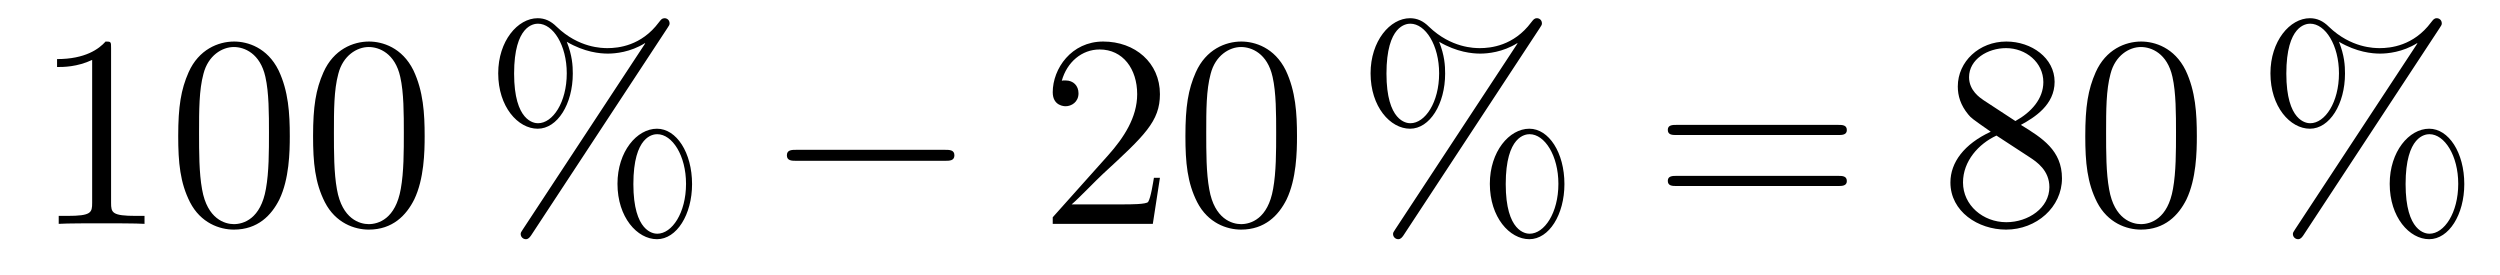 <?xml version='1.0'?>
<!-- This file was generated by dvisvgm 1.14.1 -->
<svg height='12pt' version='1.1' viewBox='0 -12 109 12' width='109pt' xmlns='http://www.w3.org/2000/svg' xmlns:xlink='http://www.w3.org/1999/xlink'>
<g id='page1'>
<g transform='matrix(1 0 0 1 -127 652)'>
<path d='M131.843 -661.902C131.843 -662.178 131.843 -662.189 131.604 -662.189C131.317 -661.867 130.719 -661.424 129.488 -661.424V-661.078C129.763 -661.078 130.36 -661.078 131.018 -661.388V-655.16C131.018 -654.73 130.982 -654.587 129.93 -654.587H129.56V-654.24C129.882 -654.264 131.042 -654.264 131.436 -654.264C131.831 -654.264 132.978 -654.264 133.301 -654.24V-654.587H132.931C131.879 -654.587 131.843 -654.73 131.843 -655.16V-661.902ZM139.635 -658.065C139.635 -659.058 139.576 -660.026 139.145 -660.934C138.655 -661.927 137.794 -662.189 137.209 -662.189C136.515 -662.189 135.666 -661.843 135.224 -660.851C134.89 -660.097 134.77 -659.356 134.77 -658.065C134.77 -656.906 134.854 -656.033 135.284 -655.184C135.75 -654.276 136.575 -653.989 137.197 -653.989C138.237 -653.989 138.834 -654.611 139.181 -655.304C139.611 -656.2 139.635 -657.372 139.635 -658.065ZM137.197 -654.228C136.814 -654.228 136.037 -654.443 135.81 -655.746C135.679 -656.463 135.679 -657.372 135.679 -658.209C135.679 -659.189 135.679 -660.073 135.87 -660.779C136.073 -661.58 136.683 -661.95 137.197 -661.95C137.651 -661.95 138.344 -661.675 138.571 -660.648C138.727 -659.966 138.727 -659.022 138.727 -658.209C138.727 -657.408 138.727 -656.499 138.595 -655.77C138.368 -654.455 137.615 -654.228 137.197 -654.228ZM145.515 -658.065C145.515 -659.058 145.455 -660.026 145.025 -660.934C144.535 -661.927 143.674 -662.189 143.089 -662.189C142.395 -662.189 141.546 -661.843 141.104 -660.851C140.769 -660.097 140.65 -659.356 140.65 -658.065C140.65 -656.906 140.734 -656.033 141.164 -655.184C141.63 -654.276 142.455 -653.989 143.077 -653.989C144.117 -653.989 144.714 -654.611 145.061 -655.304C145.491 -656.2 145.515 -657.372 145.515 -658.065ZM143.077 -654.228C142.694 -654.228 141.917 -654.443 141.69 -655.746C141.559 -656.463 141.559 -657.372 141.559 -658.209C141.559 -659.189 141.559 -660.073 141.75 -660.779C141.953 -661.58 142.563 -661.95 143.077 -661.95C143.531 -661.95 144.224 -661.675 144.451 -660.648C144.607 -659.966 144.607 -659.022 144.607 -658.209C144.607 -657.408 144.607 -656.499 144.475 -655.77C144.248 -654.455 143.495 -654.228 143.077 -654.228Z' fill-rule='evenodd'/>
<path d='M157.174 -655.973C157.174 -657.348 156.492 -658.388 155.644 -658.388C154.771 -658.388 153.922 -657.396 153.922 -655.985C153.922 -654.527 154.783 -653.571 155.644 -653.571S157.174 -654.647 157.174 -655.973ZM155.655 -653.81C155.488 -653.81 154.615 -653.893 154.615 -655.973C154.615 -658.077 155.476 -658.149 155.655 -658.149C156.313 -658.149 156.911 -657.217 156.911 -655.985C156.911 -654.718 156.301 -653.81 155.655 -653.81ZM156.098 -662.775C156.17 -662.883 156.194 -662.919 156.194 -662.978C156.194 -663.134 156.074 -663.206 155.978 -663.206C155.859 -663.206 155.823 -663.146 155.727 -663.026C154.962 -661.998 153.946 -661.902 153.492 -661.902C153.265 -661.902 152.237 -661.902 151.269 -662.835C151.017 -663.086 150.755 -663.206 150.444 -663.206C149.571 -663.206 148.722 -662.213 148.722 -660.803C148.722 -659.344 149.583 -658.388 150.444 -658.388C151.304 -658.388 151.974 -659.464 151.974 -660.791C151.974 -661.137 151.95 -661.58 151.711 -662.178C152.488 -661.723 153.157 -661.663 153.504 -661.663C153.827 -661.663 154.484 -661.723 155.118 -662.118L155.13 -662.106L149.798 -654.001C149.726 -653.893 149.702 -653.857 149.702 -653.798C149.702 -653.666 149.81 -653.571 149.93 -653.571C150.037 -653.571 150.097 -653.654 150.157 -653.738L156.098 -662.775ZM150.456 -658.627C150.288 -658.627 149.415 -658.711 149.415 -660.791C149.415 -662.895 150.276 -662.967 150.456 -662.967C151.113 -662.967 151.711 -662.034 151.711 -660.803C151.711 -659.536 151.101 -658.627 150.456 -658.627Z' fill-rule='evenodd'/>
<path d='M168.193 -656.989C168.396 -656.989 168.612 -656.989 168.612 -657.228C168.612 -657.468 168.396 -657.468 168.193 -657.468H161.726C161.523 -657.468 161.308 -657.468 161.308 -657.228C161.308 -656.989 161.523 -656.989 161.726 -656.989H168.193Z' fill-rule='evenodd'/>
<path d='M177.573 -656.248H177.311C177.275 -656.045 177.179 -655.387 177.059 -655.196C176.976 -655.089 176.294 -655.089 175.936 -655.089H173.724C174.047 -655.364 174.776 -656.129 175.087 -656.416C176.904 -658.089 177.573 -658.711 177.573 -659.894C177.573 -661.269 176.486 -662.189 175.099 -662.189C173.712 -662.189 172.899 -661.006 172.899 -659.978C172.899 -659.368 173.426 -659.368 173.461 -659.368C173.712 -659.368 174.023 -659.547 174.023 -659.93C174.023 -660.265 173.796 -660.492 173.461 -660.492C173.354 -660.492 173.33 -660.492 173.294 -660.48C173.521 -661.293 174.167 -661.843 174.944 -661.843C175.96 -661.843 176.581 -660.994 176.581 -659.894C176.581 -658.878 175.996 -657.993 175.314 -657.228L172.899 -654.527V-654.24H177.263L177.573 -656.248ZM183.549 -658.065C183.549 -659.058 183.489 -660.026 183.059 -660.934C182.569 -661.927 181.708 -662.189 181.122 -662.189C180.429 -662.189 179.58 -661.843 179.138 -660.851C178.803 -660.097 178.684 -659.356 178.684 -658.065C178.684 -656.906 178.767 -656.033 179.198 -655.184C179.664 -654.276 180.489 -653.989 181.111 -653.989C182.151 -653.989 182.748 -654.611 183.095 -655.304C183.525 -656.2 183.549 -657.372 183.549 -658.065ZM181.111 -654.228C180.728 -654.228 179.951 -654.443 179.724 -655.746C179.592 -656.463 179.592 -657.372 179.592 -658.209C179.592 -659.189 179.592 -660.073 179.784 -660.779C179.987 -661.58 180.597 -661.95 181.111 -661.95C181.565 -661.95 182.258 -661.675 182.485 -660.648C182.641 -659.966 182.641 -659.022 182.641 -658.209C182.641 -657.408 182.641 -656.499 182.509 -655.77C182.282 -654.455 181.529 -654.228 181.111 -654.228Z' fill-rule='evenodd'/>
<path d='M195.209 -655.973C195.209 -657.348 194.527 -658.388 193.679 -658.388C192.806 -658.388 191.957 -657.396 191.957 -655.985C191.957 -654.527 192.818 -653.571 193.679 -653.571S195.209 -654.647 195.209 -655.973ZM193.691 -653.81C193.523 -653.81 192.65 -653.893 192.65 -655.973C192.65 -658.077 193.511 -658.149 193.691 -658.149C194.348 -658.149 194.946 -657.217 194.946 -655.985C194.946 -654.718 194.336 -653.81 193.691 -653.81ZM194.132 -662.775C194.204 -662.883 194.228 -662.919 194.228 -662.978C194.228 -663.134 194.108 -663.206 194.014 -663.206C193.894 -663.206 193.858 -663.146 193.762 -663.026C192.997 -661.998 191.981 -661.902 191.527 -661.902C191.3 -661.902 190.272 -661.902 189.303 -662.835C189.052 -663.086 188.789 -663.206 188.478 -663.206C187.606 -663.206 186.757 -662.213 186.757 -660.803C186.757 -659.344 187.618 -658.388 188.478 -658.388S190.008 -659.464 190.008 -660.791C190.008 -661.137 189.985 -661.58 189.746 -662.178C190.523 -661.723 191.192 -661.663 191.539 -661.663C191.862 -661.663 192.52 -661.723 193.152 -662.118L193.164 -662.106L187.833 -654.001C187.761 -653.893 187.737 -653.857 187.737 -653.798C187.737 -653.666 187.845 -653.571 187.964 -653.571C188.072 -653.571 188.132 -653.654 188.192 -653.738L194.132 -662.775ZM188.49 -658.627C188.323 -658.627 187.45 -658.711 187.45 -660.791C187.45 -662.895 188.311 -662.967 188.49 -662.967C189.148 -662.967 189.746 -662.034 189.746 -660.803C189.746 -659.536 189.136 -658.627 188.49 -658.627Z' fill-rule='evenodd'/>
<path d='M207.139 -658.113C207.306 -658.113 207.522 -658.113 207.522 -658.328C207.522 -658.555 207.319 -658.555 207.139 -658.555H200.099C199.931 -658.555 199.716 -658.555 199.716 -658.34C199.716 -658.113 199.919 -658.113 200.099 -658.113H207.139ZM207.139 -655.89C207.306 -655.89 207.522 -655.89 207.522 -656.105C207.522 -656.332 207.319 -656.332 207.139 -656.332H200.099C199.931 -656.332 199.716 -656.332 199.716 -656.117C199.716 -655.89 199.919 -655.89 200.099 -655.89H207.139Z' fill-rule='evenodd'/>
<path d='M215.11 -658.555C215.707 -658.878 216.581 -659.428 216.581 -660.432C216.581 -661.472 215.576 -662.189 214.476 -662.189C213.293 -662.189 212.36 -661.317 212.36 -660.229C212.36 -659.823 212.48 -659.416 212.815 -659.01C212.946 -658.854 212.958 -658.842 213.796 -658.257C212.635 -657.719 212.038 -656.918 212.038 -656.045C212.038 -654.778 213.245 -653.989 214.464 -653.989C215.791 -653.989 216.902 -654.969 216.902 -656.224C216.902 -657.444 216.042 -657.982 215.11 -658.555ZM213.484 -659.631C213.329 -659.739 212.851 -660.05 212.851 -660.635C212.851 -661.413 213.664 -661.902 214.464 -661.902C215.326 -661.902 216.09 -661.281 216.09 -660.42C216.09 -659.691 215.564 -659.105 214.871 -658.723L213.484 -659.631ZM214.046 -658.089L215.492 -657.145C215.803 -656.942 216.353 -656.571 216.353 -655.842C216.353 -654.933 215.432 -654.312 214.476 -654.312C213.46 -654.312 212.587 -655.053 212.587 -656.045C212.587 -656.977 213.269 -657.731 214.046 -658.089ZM222.782 -658.065C222.782 -659.058 222.724 -660.026 222.293 -660.934C221.803 -661.927 220.942 -662.189 220.356 -662.189C219.662 -662.189 218.814 -661.843 218.372 -660.851C218.038 -660.097 217.918 -659.356 217.918 -658.065C217.918 -656.906 218.002 -656.033 218.431 -655.184C218.898 -654.276 219.722 -653.989 220.344 -653.989C221.384 -653.989 221.982 -654.611 222.329 -655.304C222.758 -656.2 222.782 -657.372 222.782 -658.065ZM220.344 -654.228C219.962 -654.228 219.185 -654.443 218.958 -655.746C218.826 -656.463 218.826 -657.372 218.826 -658.209C218.826 -659.189 218.826 -660.073 219.018 -660.779C219.221 -661.58 219.83 -661.95 220.344 -661.95C220.799 -661.95 221.492 -661.675 221.719 -660.648C221.874 -659.966 221.874 -659.022 221.874 -658.209C221.874 -657.408 221.874 -656.499 221.743 -655.77C221.516 -654.455 220.763 -654.228 220.344 -654.228Z' fill-rule='evenodd'/>
<path d='M234.443 -655.973C234.443 -657.348 233.761 -658.388 232.912 -658.388C232.039 -658.388 231.191 -657.396 231.191 -655.985C231.191 -654.527 232.051 -653.571 232.912 -653.571C233.773 -653.571 234.443 -654.647 234.443 -655.973ZM232.924 -653.81C232.757 -653.81 231.884 -653.893 231.884 -655.973C231.884 -658.077 232.745 -658.149 232.924 -658.149C233.581 -658.149 234.179 -657.217 234.179 -655.985C234.179 -654.718 233.569 -653.81 232.924 -653.81ZM233.366 -662.775C233.438 -662.883 233.462 -662.919 233.462 -662.978C233.462 -663.134 233.342 -663.206 233.246 -663.206C233.128 -663.206 233.092 -663.146 232.996 -663.026C232.231 -661.998 231.215 -661.902 230.761 -661.902C230.533 -661.902 229.505 -661.902 228.538 -662.835C228.286 -663.086 228.023 -663.206 227.712 -663.206C226.84 -663.206 225.991 -662.213 225.991 -660.803C225.991 -659.344 226.852 -658.388 227.712 -658.388S229.242 -659.464 229.242 -660.791C229.242 -661.137 229.218 -661.58 228.979 -662.178C229.757 -661.723 230.426 -661.663 230.772 -661.663C231.095 -661.663 231.752 -661.723 232.386 -662.118L232.398 -662.106L227.066 -654.001C226.996 -653.893 226.97 -653.857 226.97 -653.798C226.97 -653.666 227.078 -653.571 227.198 -653.571C227.305 -653.571 227.365 -653.654 227.425 -653.738L233.366 -662.775ZM227.724 -658.627C227.557 -658.627 226.684 -658.711 226.684 -660.791C226.684 -662.895 227.545 -662.967 227.724 -662.967C228.382 -662.967 228.979 -662.034 228.979 -660.803C228.979 -659.536 228.37 -658.627 227.724 -658.627Z' fill-rule='evenodd'/>
</g>
</g>
</svg>
